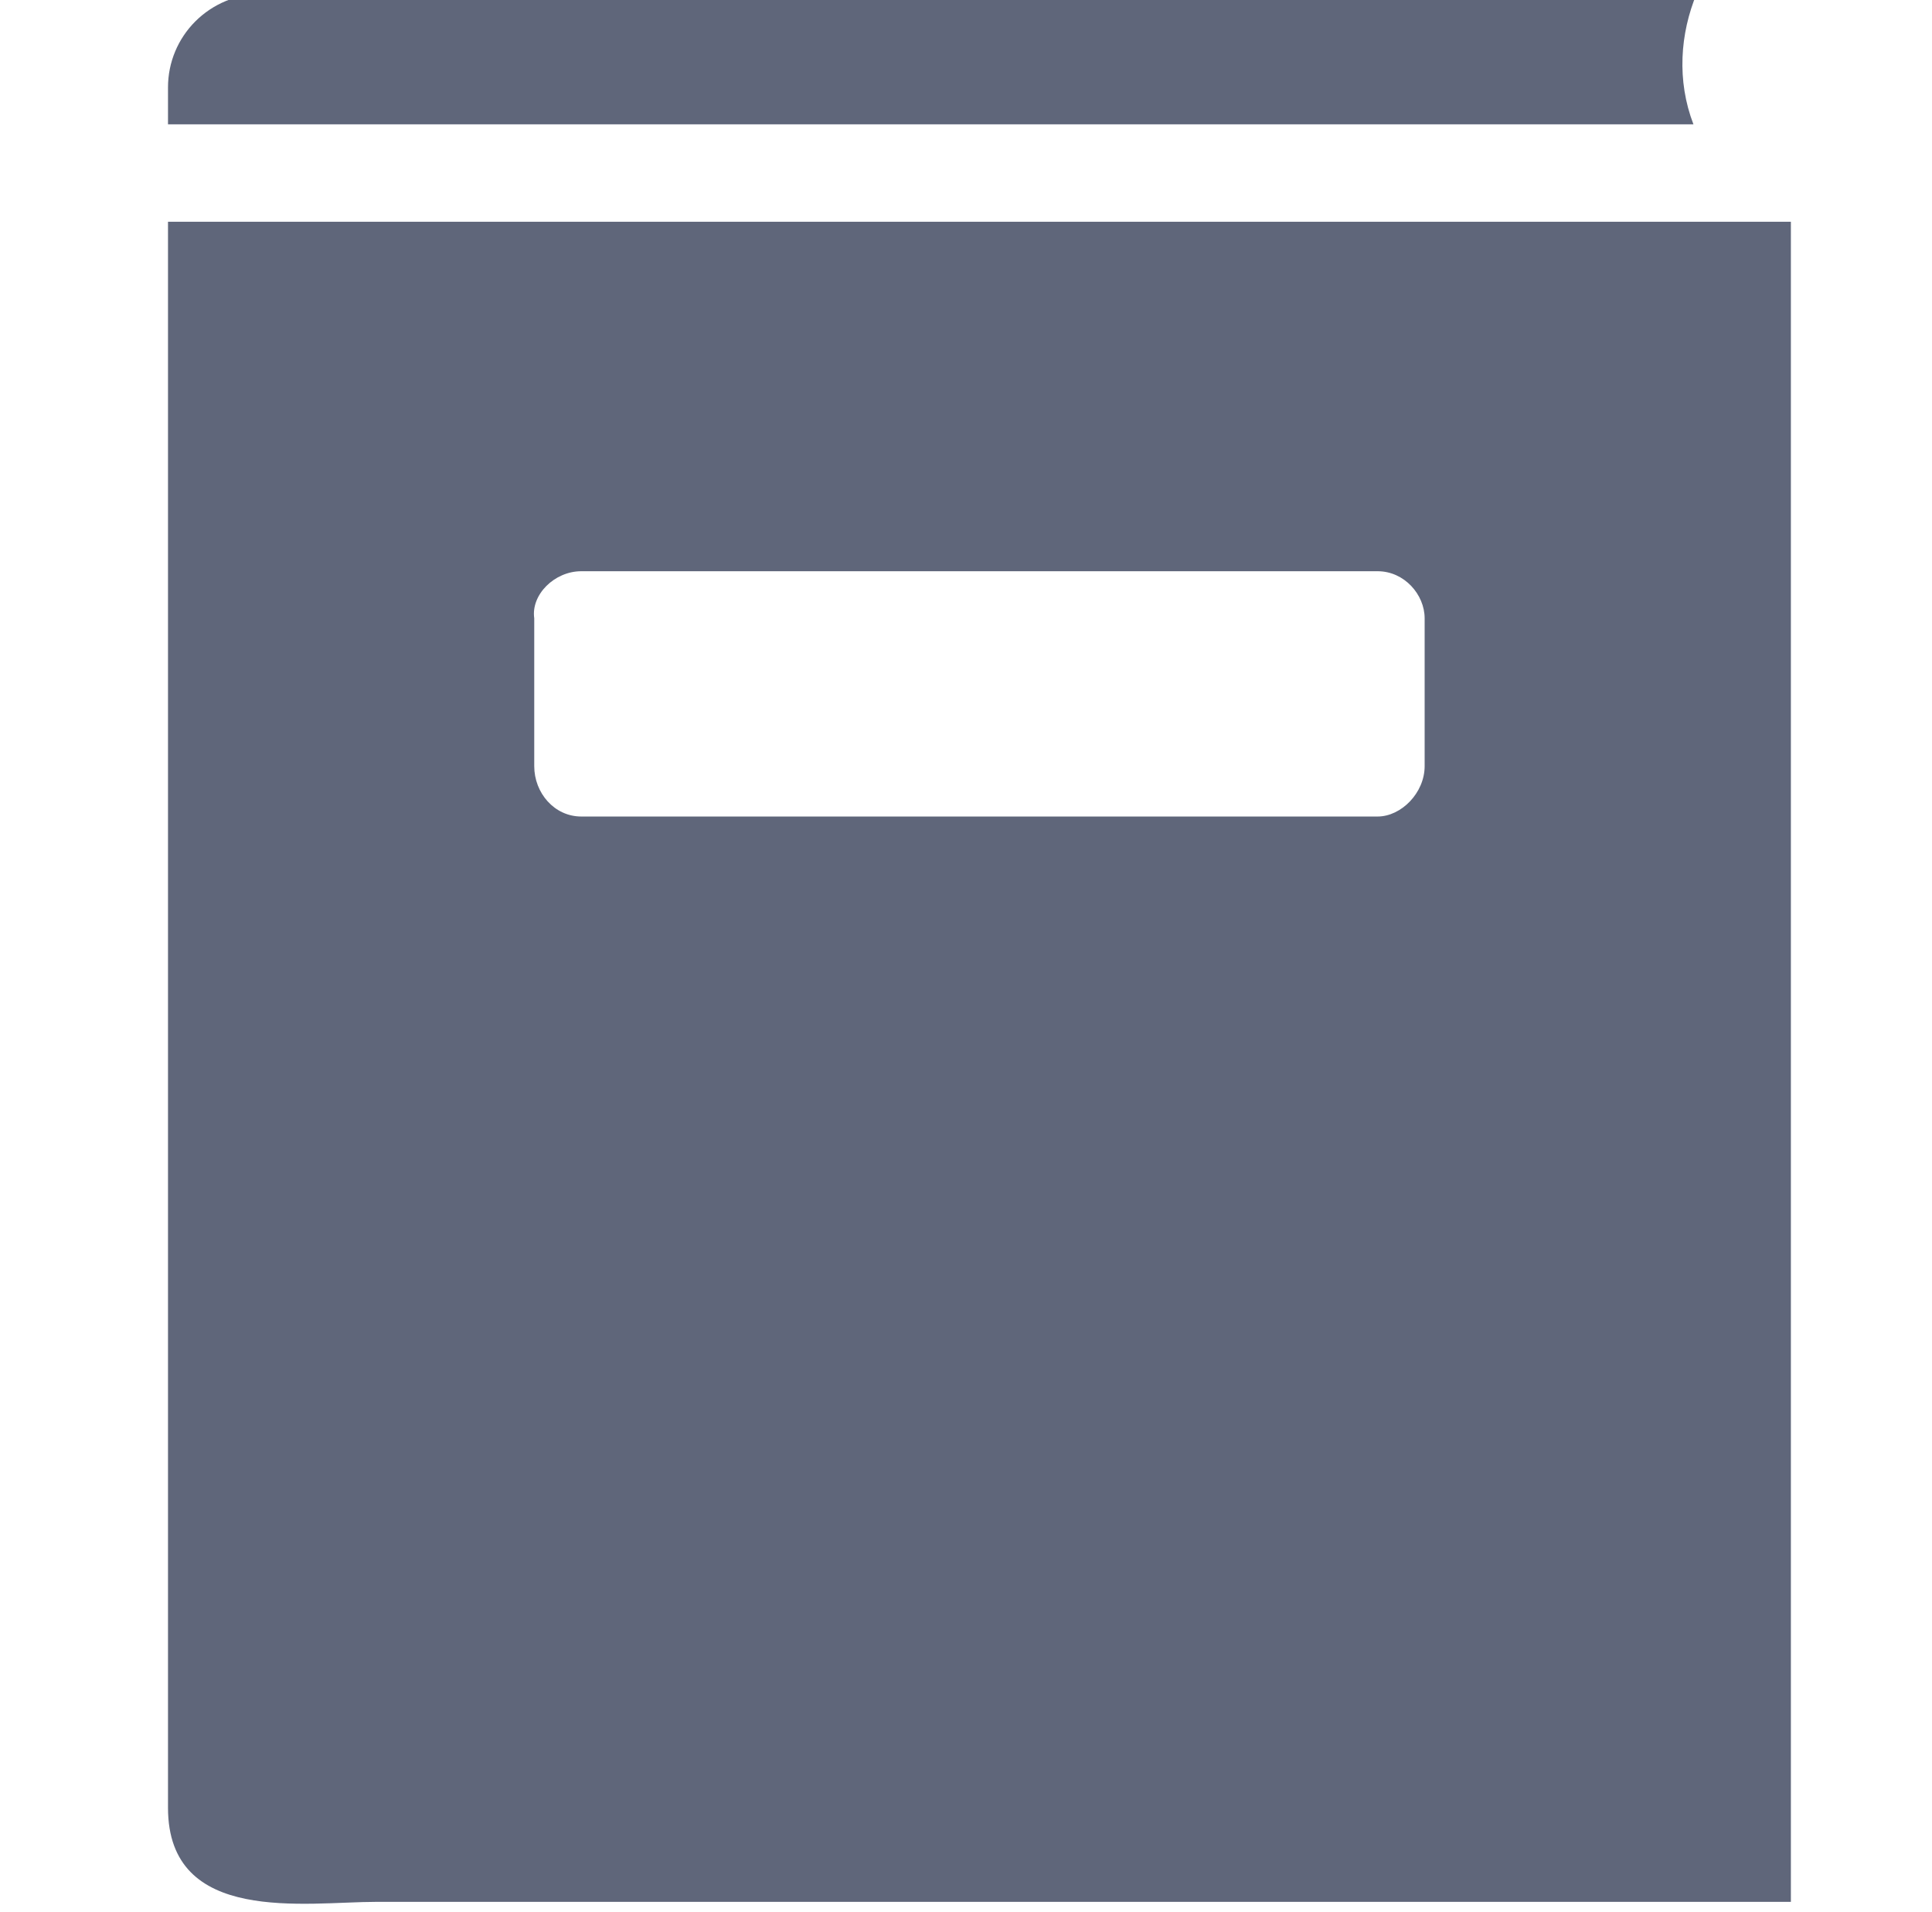 <?xml version="1.0" encoding="utf-8"?>
<!-- Generator: Adobe Illustrator 26.2.1, SVG Export Plug-In . SVG Version: 6.00 Build 0)  -->
<svg version="1.1" id="a" xmlns="http://www.w3.org/2000/svg" xmlns:xlink="http://www.w3.org/1999/xlink" x="0px" y="0px"
	 viewBox="0 0 57.5 56.9" style="enable-background:new 0 0 57.5 56.9;" xml:space="preserve">
<style type="text/css">
	.st0{fill:#5F667A;}
</style>
<path class="st0" d="M50.4,3.7C49.9,2.4,50,1,50.5-0.2H7.9C6.2-0.2,5,1.1,5,2.6v1.1C5,3.7,50.4,3.7,50.4,3.7z"/>
<path class="st0" d="M11.2,56.6h42.1v-50H5v47.2C5,57.3,9.1,56.6,11.2,56.6L11.2,56.6L11.2,56.6z M17.3,17H41c0.8,0,1.4,0.7,1.4,1.4
	v4.4c0,0.8-0.7,1.5-1.4,1.5H17.3c-0.8,0-1.4-0.7-1.4-1.5v-4.4C15.8,17.7,16.5,17,17.3,17z"/>
</svg>
